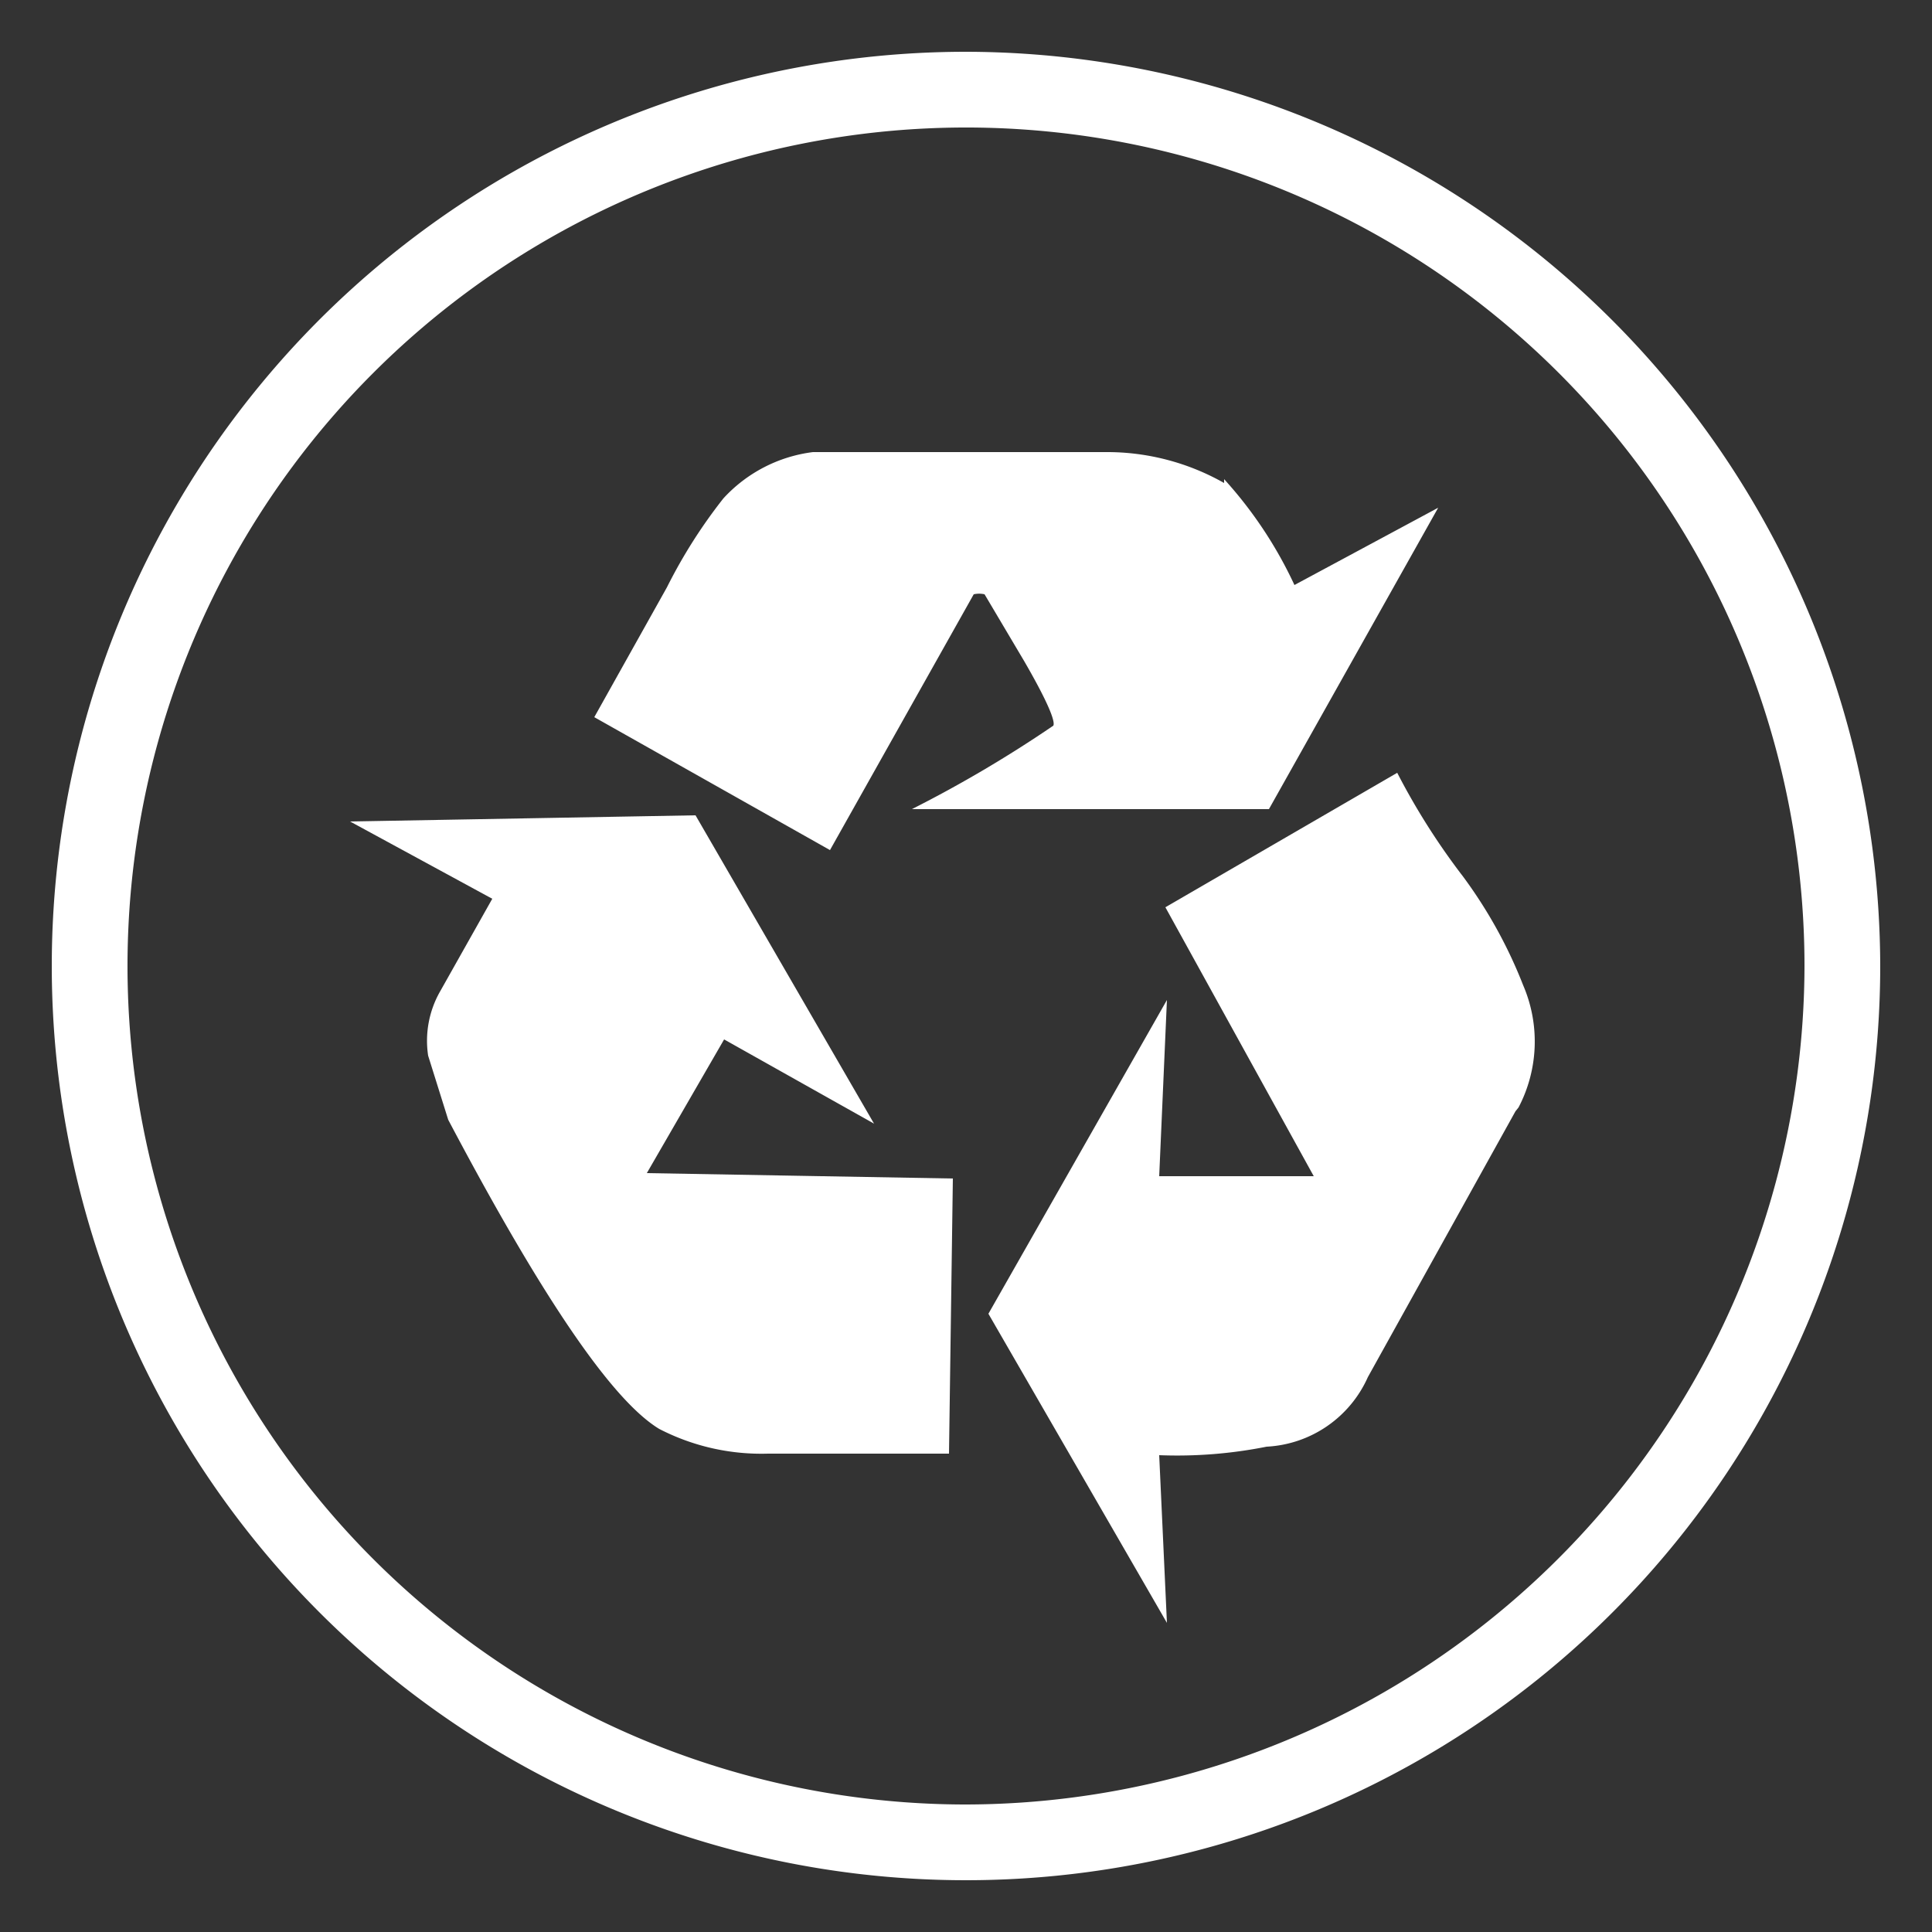 <?xml version="1.0" encoding="UTF-8"?>
<svg xmlns="http://www.w3.org/2000/svg" id="Layer_1" data-name="Layer 1" viewBox="0 0 25 25">
  <rect x="0" y="0" width="25" height="25" fill="#333333" stroke="none"/>
  <defs>
    <style>.cls-1{fill:#fff;}</style>
  </defs>
  <path class="cls-1" d="M12.5.67A11.83,11.83,0,1,0,24.33,12.5,11.85,11.85,0,0,0,12.5.67Zm0,22.68A10.85,10.85,0,1,1,23.35,12.5,10.87,10.87,0,0,1,12.5,23.35Z"></path>
  <path class="cls-1" d="M8.37,15.18l1-1.73,1.94,1.09L9,10.55l-4.47.08,1.84,1L5.7,12.82a1.29,1.29,0,0,0-.16.84l.26.83c1.22,2.31,2.12,3.63,2.73,4a2.88,2.88,0,0,0,1.41.32h2.34l.05-3.56Zm7.47-8.93a3.07,3.07,0,0,0-1.53-.4l-2,0H10.52a1.89,1.89,0,0,0-1.16.6A6.7,6.7,0,0,0,8.63,7.6L7.69,9.28,10.74,11,12.6,7.69a.32.32,0,0,1,.14,0l.51.86c.29.5.41.78.38.84a16.31,16.31,0,0,1-1.83,1.08h4.62l2.19-3.9-1.86,1a5.44,5.44,0,0,0-.91-1.37m3.81,8.13a1.84,1.84,0,0,0,.06-1.58,6.09,6.09,0,0,0-.78-1.41A8.91,8.91,0,0,1,18.08,10l-3,1.74L17,15.22h-2l.1-2.28L12.79,17l2.31,4L15,18.83a5.91,5.91,0,0,0,1.39-.11,1.52,1.52,0,0,0,1.31-.9l1.91-3.44"></path>
</svg>
